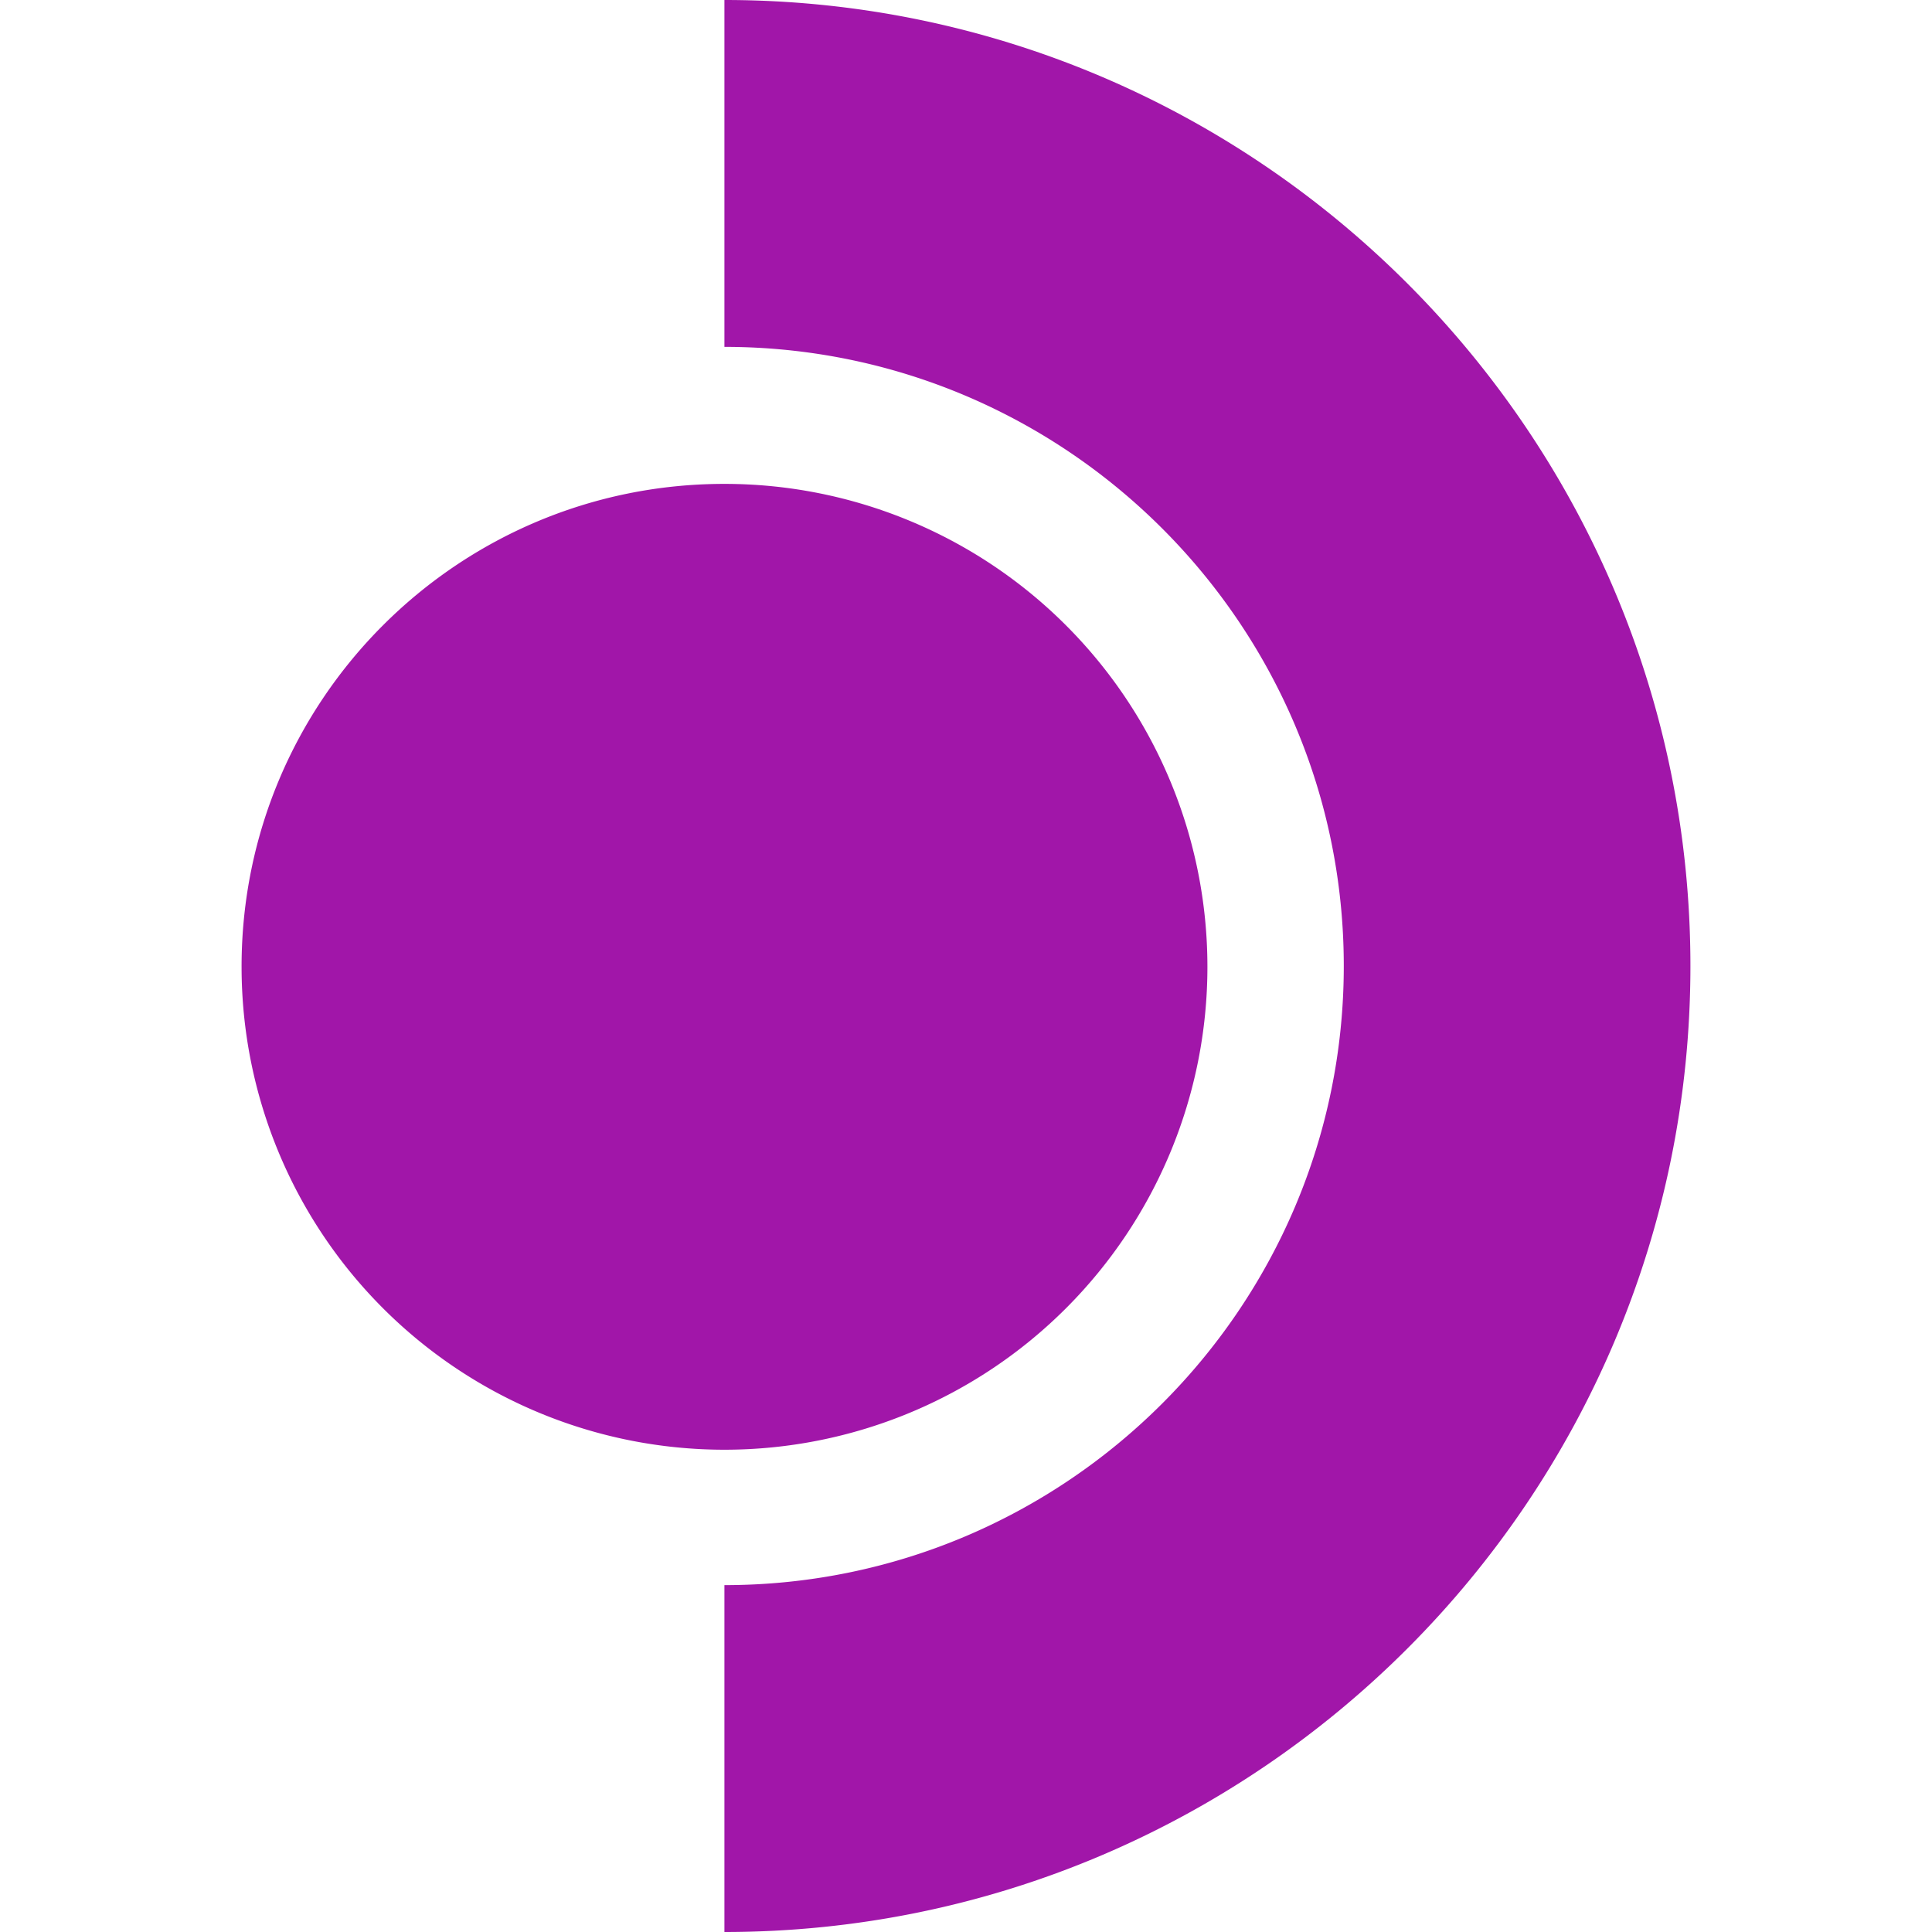 <svg role="img" width="32px" height="32px" viewBox="0 0 24 24" xmlns="http://www.w3.org/2000/svg"><title>Steam Deck</title><path fill="#a116a9" d="M8.999 0v4.309c4.242 0 7.694 3.45 7.694 7.691s-3.452 7.691-7.694 7.691V24c6.617 0 12-5.383 12-12s-5.383-12-12-12Zm0 6.011c-3.313 0-6 2.687-5.998 6a5.999 5.999 0 1 0 5.998-6z"/></svg>